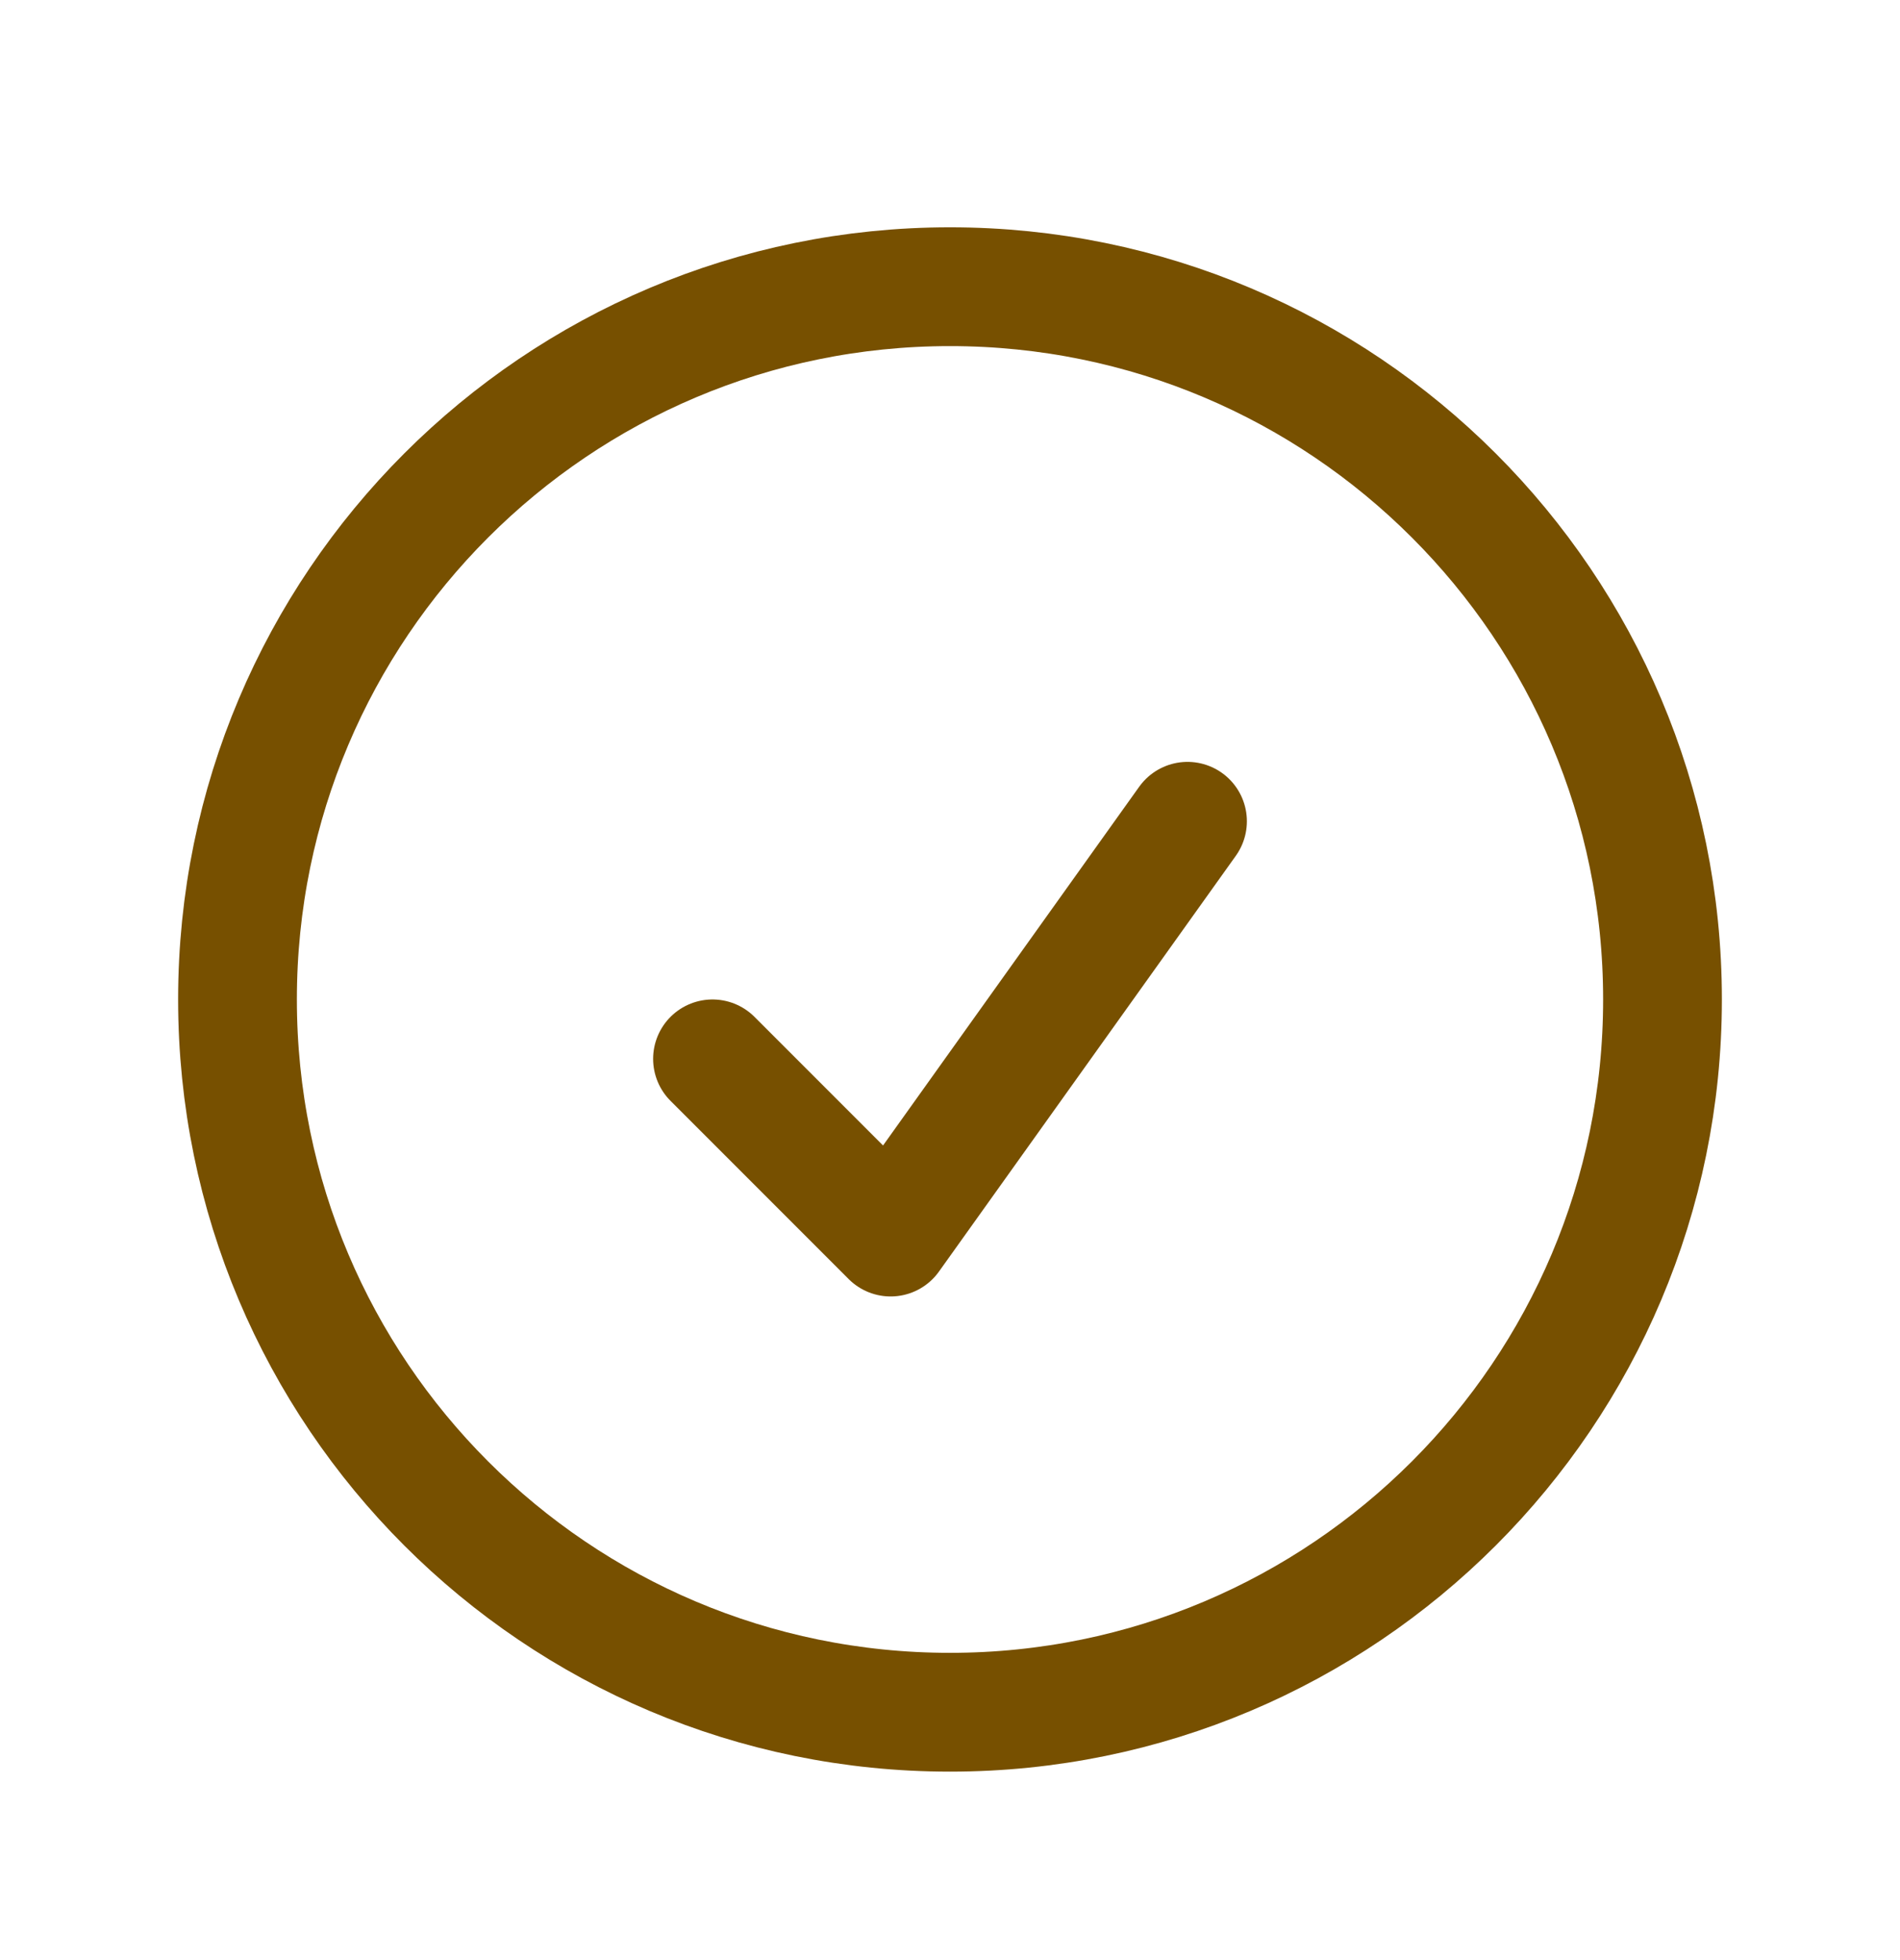 <svg width="32" height="33" viewBox="0 0 32 33" fill="none" xmlns="http://www.w3.org/2000/svg">
<g id="heroicons-outline/check-circle">
<path id="Vector" d="M12 17.827L15 20.827L20 13.827M28 16.827C28 23.455 22.627 28.827 16 28.827C9.373 28.827 4 23.455 4 16.827C4 10.2 9.373 4.827 16 4.827C22.627 4.827 28 10.2 28 16.827Z" stroke="#775000" stroke-width="2" stroke-linecap="round" stroke-linejoin="round"/>
</g>
</svg>
